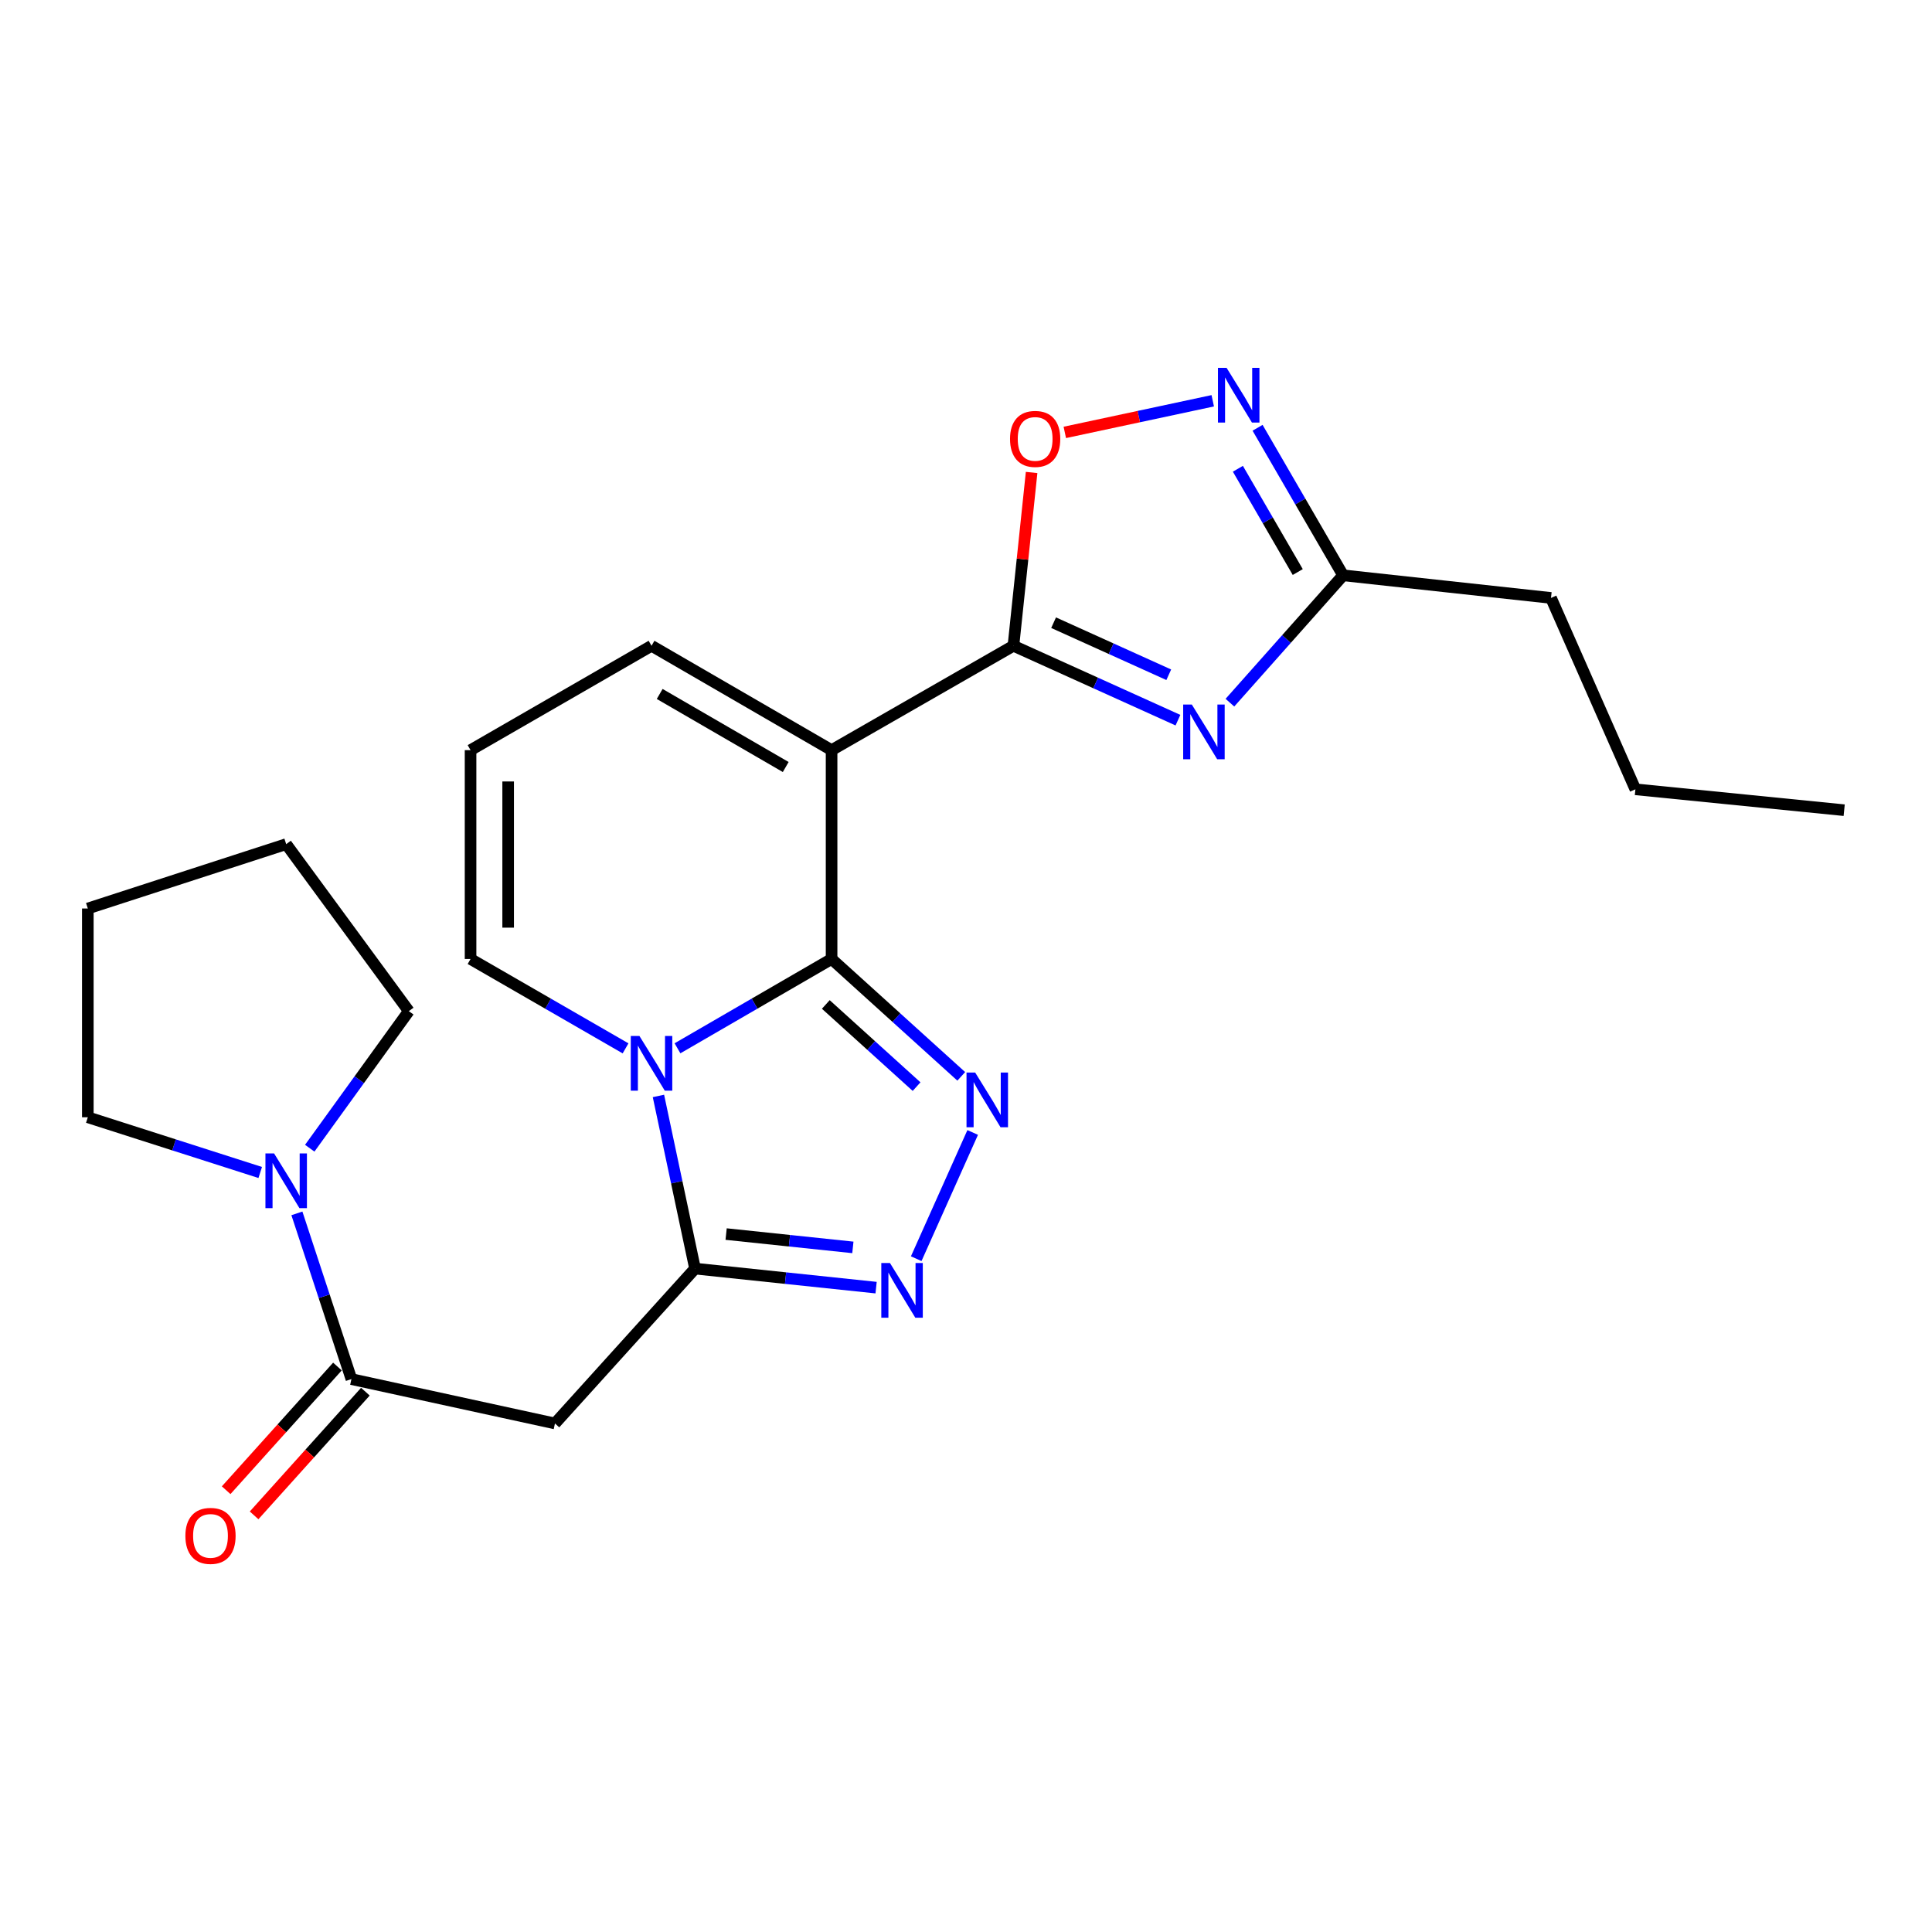 <?xml version='1.0' encoding='iso-8859-1'?>
<svg version='1.1' baseProfile='full'
              xmlns='http://www.w3.org/2000/svg'
                      xmlns:rdkit='http://www.rdkit.org/xml'
                      xmlns:xlink='http://www.w3.org/1999/xlink'
                  xml:space='preserve'
width='1000px' height='1000px' viewBox='0 0 1000 1000'>
<!-- END OF HEADER -->
<rect style='opacity:1.0;fill:#FFFFFF;stroke:none' width='1000' height='1000' x='0' y='0'> </rect>
<path class='bond-0' d='M 430.426,496.365 L 390.545,519.481' style='fill:none;fill-rule:evenodd;stroke:#000000;stroke-width:6px;stroke-linecap:butt;stroke-linejoin:miter;stroke-opacity:1' />
<path class='bond-0' d='M 390.545,519.481 L 350.664,542.598' style='fill:none;fill-rule:evenodd;stroke:#0000FF;stroke-width:6px;stroke-linecap:butt;stroke-linejoin:miter;stroke-opacity:1' />
<path class='bond-1' d='M 430.426,496.365 L 430.426,388.275' style='fill:none;fill-rule:evenodd;stroke:#000000;stroke-width:6px;stroke-linecap:butt;stroke-linejoin:miter;stroke-opacity:1' />
<path class='bond-4' d='M 430.426,496.365 L 463.987,526.743' style='fill:none;fill-rule:evenodd;stroke:#000000;stroke-width:6px;stroke-linecap:butt;stroke-linejoin:miter;stroke-opacity:1' />
<path class='bond-4' d='M 463.987,526.743 L 497.548,557.121' style='fill:none;fill-rule:evenodd;stroke:#0000FF;stroke-width:6px;stroke-linecap:butt;stroke-linejoin:miter;stroke-opacity:1' />
<path class='bond-4' d='M 427.436,519.905 L 450.929,541.169' style='fill:none;fill-rule:evenodd;stroke:#000000;stroke-width:6px;stroke-linecap:butt;stroke-linejoin:miter;stroke-opacity:1' />
<path class='bond-4' d='M 450.929,541.169 L 474.421,562.434' style='fill:none;fill-rule:evenodd;stroke:#0000FF;stroke-width:6px;stroke-linecap:butt;stroke-linejoin:miter;stroke-opacity:1' />
<path class='bond-3' d='M 340.808,567.259 L 350.279,611.942' style='fill:none;fill-rule:evenodd;stroke:#0000FF;stroke-width:6px;stroke-linecap:butt;stroke-linejoin:miter;stroke-opacity:1' />
<path class='bond-3' d='M 350.279,611.942 L 359.749,656.626' style='fill:none;fill-rule:evenodd;stroke:#000000;stroke-width:6px;stroke-linecap:butt;stroke-linejoin:miter;stroke-opacity:1' />
<path class='bond-13' d='M 323.788,542.631 L 283.675,519.498' style='fill:none;fill-rule:evenodd;stroke:#0000FF;stroke-width:6px;stroke-linecap:butt;stroke-linejoin:miter;stroke-opacity:1' />
<path class='bond-13' d='M 283.675,519.498 L 243.561,496.365' style='fill:none;fill-rule:evenodd;stroke:#000000;stroke-width:6px;stroke-linecap:butt;stroke-linejoin:miter;stroke-opacity:1' />
<path class='bond-2' d='M 430.426,388.275 L 524.55,334.256' style='fill:none;fill-rule:evenodd;stroke:#000000;stroke-width:6px;stroke-linecap:butt;stroke-linejoin:miter;stroke-opacity:1' />
<path class='bond-14' d='M 430.426,388.275 L 337.231,334.256' style='fill:none;fill-rule:evenodd;stroke:#000000;stroke-width:6px;stroke-linecap:butt;stroke-linejoin:miter;stroke-opacity:1' />
<path class='bond-14' d='M 406.689,397.007 L 341.453,359.194' style='fill:none;fill-rule:evenodd;stroke:#000000;stroke-width:6px;stroke-linecap:butt;stroke-linejoin:miter;stroke-opacity:1' />
<path class='bond-5' d='M 524.55,334.256 L 567.127,353.507' style='fill:none;fill-rule:evenodd;stroke:#000000;stroke-width:6px;stroke-linecap:butt;stroke-linejoin:miter;stroke-opacity:1' />
<path class='bond-5' d='M 567.127,353.507 L 609.704,372.758' style='fill:none;fill-rule:evenodd;stroke:#0000FF;stroke-width:6px;stroke-linecap:butt;stroke-linejoin:miter;stroke-opacity:1' />
<path class='bond-5' d='M 545.34,322.301 L 575.144,335.777' style='fill:none;fill-rule:evenodd;stroke:#000000;stroke-width:6px;stroke-linecap:butt;stroke-linejoin:miter;stroke-opacity:1' />
<path class='bond-5' d='M 575.144,335.777 L 604.948,349.253' style='fill:none;fill-rule:evenodd;stroke:#0000FF;stroke-width:6px;stroke-linecap:butt;stroke-linejoin:miter;stroke-opacity:1' />
<path class='bond-10' d='M 524.55,334.256 L 529.256,289.403' style='fill:none;fill-rule:evenodd;stroke:#000000;stroke-width:6px;stroke-linecap:butt;stroke-linejoin:miter;stroke-opacity:1' />
<path class='bond-10' d='M 529.256,289.403 L 533.961,244.549' style='fill:none;fill-rule:evenodd;stroke:#FF0000;stroke-width:6px;stroke-linecap:butt;stroke-linejoin:miter;stroke-opacity:1' />
<path class='bond-7' d='M 359.749,656.626 L 287.245,736.783' style='fill:none;fill-rule:evenodd;stroke:#000000;stroke-width:6px;stroke-linecap:butt;stroke-linejoin:miter;stroke-opacity:1' />
<path class='bond-24' d='M 359.749,656.626 L 406.607,661.552' style='fill:none;fill-rule:evenodd;stroke:#000000;stroke-width:6px;stroke-linecap:butt;stroke-linejoin:miter;stroke-opacity:1' />
<path class='bond-24' d='M 406.607,661.552 L 453.466,666.478' style='fill:none;fill-rule:evenodd;stroke:#0000FF;stroke-width:6px;stroke-linecap:butt;stroke-linejoin:miter;stroke-opacity:1' />
<path class='bond-24' d='M 375.841,638.752 L 408.642,642.2' style='fill:none;fill-rule:evenodd;stroke:#000000;stroke-width:6px;stroke-linecap:butt;stroke-linejoin:miter;stroke-opacity:1' />
<path class='bond-24' d='M 408.642,642.2 L 441.443,645.648' style='fill:none;fill-rule:evenodd;stroke:#0000FF;stroke-width:6px;stroke-linecap:butt;stroke-linejoin:miter;stroke-opacity:1' />
<path class='bond-6' d='M 503.462,586.162 L 474.235,651.492' style='fill:none;fill-rule:evenodd;stroke:#0000FF;stroke-width:6px;stroke-linecap:butt;stroke-linejoin:miter;stroke-opacity:1' />
<path class='bond-11' d='M 636.6,363.703 L 665.894,330.743' style='fill:none;fill-rule:evenodd;stroke:#0000FF;stroke-width:6px;stroke-linecap:butt;stroke-linejoin:miter;stroke-opacity:1' />
<path class='bond-11' d='M 665.894,330.743 L 695.188,297.783' style='fill:none;fill-rule:evenodd;stroke:#000000;stroke-width:6px;stroke-linecap:butt;stroke-linejoin:miter;stroke-opacity:1' />
<path class='bond-8' d='M 287.245,736.783 L 181.89,713.822' style='fill:none;fill-rule:evenodd;stroke:#000000;stroke-width:6px;stroke-linecap:butt;stroke-linejoin:miter;stroke-opacity:1' />
<path class='bond-12' d='M 181.89,713.822 L 167.782,670.932' style='fill:none;fill-rule:evenodd;stroke:#000000;stroke-width:6px;stroke-linecap:butt;stroke-linejoin:miter;stroke-opacity:1' />
<path class='bond-12' d='M 167.782,670.932 L 153.675,628.041' style='fill:none;fill-rule:evenodd;stroke:#0000FF;stroke-width:6px;stroke-linecap:butt;stroke-linejoin:miter;stroke-opacity:1' />
<path class='bond-16' d='M 174.657,707.315 L 145.857,739.325' style='fill:none;fill-rule:evenodd;stroke:#000000;stroke-width:6px;stroke-linecap:butt;stroke-linejoin:miter;stroke-opacity:1' />
<path class='bond-16' d='M 145.857,739.325 L 117.058,771.334' style='fill:none;fill-rule:evenodd;stroke:#FF0000;stroke-width:6px;stroke-linecap:butt;stroke-linejoin:miter;stroke-opacity:1' />
<path class='bond-16' d='M 189.122,720.33 L 160.322,752.339' style='fill:none;fill-rule:evenodd;stroke:#000000;stroke-width:6px;stroke-linecap:butt;stroke-linejoin:miter;stroke-opacity:1' />
<path class='bond-16' d='M 160.322,752.339 L 131.523,784.349' style='fill:none;fill-rule:evenodd;stroke:#FF0000;stroke-width:6px;stroke-linecap:butt;stroke-linejoin:miter;stroke-opacity:1' />
<path class='bond-9' d='M 627.715,207.439 L 589.429,215.626' style='fill:none;fill-rule:evenodd;stroke:#0000FF;stroke-width:6px;stroke-linecap:butt;stroke-linejoin:miter;stroke-opacity:1' />
<path class='bond-9' d='M 589.429,215.626 L 551.142,223.813' style='fill:none;fill-rule:evenodd;stroke:#FF0000;stroke-width:6px;stroke-linecap:butt;stroke-linejoin:miter;stroke-opacity:1' />
<path class='bond-26' d='M 650.919,221.42 L 673.053,259.602' style='fill:none;fill-rule:evenodd;stroke:#0000FF;stroke-width:6px;stroke-linecap:butt;stroke-linejoin:miter;stroke-opacity:1' />
<path class='bond-26' d='M 673.053,259.602 L 695.188,297.783' style='fill:none;fill-rule:evenodd;stroke:#000000;stroke-width:6px;stroke-linecap:butt;stroke-linejoin:miter;stroke-opacity:1' />
<path class='bond-26' d='M 640.725,242.634 L 656.219,269.361' style='fill:none;fill-rule:evenodd;stroke:#0000FF;stroke-width:6px;stroke-linecap:butt;stroke-linejoin:miter;stroke-opacity:1' />
<path class='bond-26' d='M 656.219,269.361 L 671.714,296.088' style='fill:none;fill-rule:evenodd;stroke:#000000;stroke-width:6px;stroke-linecap:butt;stroke-linejoin:miter;stroke-opacity:1' />
<path class='bond-19' d='M 695.188,297.783 L 802.792,309.49' style='fill:none;fill-rule:evenodd;stroke:#000000;stroke-width:6px;stroke-linecap:butt;stroke-linejoin:miter;stroke-opacity:1' />
<path class='bond-17' d='M 134.694,606.877 L 90.074,592.586' style='fill:none;fill-rule:evenodd;stroke:#0000FF;stroke-width:6px;stroke-linecap:butt;stroke-linejoin:miter;stroke-opacity:1' />
<path class='bond-17' d='M 90.074,592.586 L 45.455,578.295' style='fill:none;fill-rule:evenodd;stroke:#000000;stroke-width:6px;stroke-linecap:butt;stroke-linejoin:miter;stroke-opacity:1' />
<path class='bond-18' d='M 160.322,594.311 L 185.964,558.835' style='fill:none;fill-rule:evenodd;stroke:#0000FF;stroke-width:6px;stroke-linecap:butt;stroke-linejoin:miter;stroke-opacity:1' />
<path class='bond-18' d='M 185.964,558.835 L 211.607,523.358' style='fill:none;fill-rule:evenodd;stroke:#000000;stroke-width:6px;stroke-linecap:butt;stroke-linejoin:miter;stroke-opacity:1' />
<path class='bond-25' d='M 243.561,496.365 L 243.561,388.275' style='fill:none;fill-rule:evenodd;stroke:#000000;stroke-width:6px;stroke-linecap:butt;stroke-linejoin:miter;stroke-opacity:1' />
<path class='bond-25' d='M 263.02,480.152 L 263.02,404.488' style='fill:none;fill-rule:evenodd;stroke:#000000;stroke-width:6px;stroke-linecap:butt;stroke-linejoin:miter;stroke-opacity:1' />
<path class='bond-15' d='M 337.231,334.256 L 243.561,388.275' style='fill:none;fill-rule:evenodd;stroke:#000000;stroke-width:6px;stroke-linecap:butt;stroke-linejoin:miter;stroke-opacity:1' />
<path class='bond-22' d='M 45.455,578.295 L 45.455,470.237' style='fill:none;fill-rule:evenodd;stroke:#000000;stroke-width:6px;stroke-linecap:butt;stroke-linejoin:miter;stroke-opacity:1' />
<path class='bond-21' d='M 211.607,523.358 L 148.129,436.92' style='fill:none;fill-rule:evenodd;stroke:#000000;stroke-width:6px;stroke-linecap:butt;stroke-linejoin:miter;stroke-opacity:1' />
<path class='bond-20' d='M 802.792,309.49 L 846.476,408.544' style='fill:none;fill-rule:evenodd;stroke:#000000;stroke-width:6px;stroke-linecap:butt;stroke-linejoin:miter;stroke-opacity:1' />
<path class='bond-23' d='M 846.476,408.544 L 954.545,419.354' style='fill:none;fill-rule:evenodd;stroke:#000000;stroke-width:6px;stroke-linecap:butt;stroke-linejoin:miter;stroke-opacity:1' />
<path class='bond-27' d='M 148.129,436.92 L 45.455,470.237' style='fill:none;fill-rule:evenodd;stroke:#000000;stroke-width:6px;stroke-linecap:butt;stroke-linejoin:miter;stroke-opacity:1' />
<path  class='atom-1' d='M 330.971 536.224
L 340.251 551.224
Q 341.171 552.704, 342.651 555.384
Q 344.131 558.064, 344.211 558.224
L 344.211 536.224
L 347.971 536.224
L 347.971 564.544
L 344.091 564.544
L 334.131 548.144
Q 332.971 546.224, 331.731 544.024
Q 330.531 541.824, 330.171 541.144
L 330.171 564.544
L 326.491 564.544
L 326.491 536.224
L 330.971 536.224
' fill='#0000FF'/>
<path  class='atom-5' d='M 504.745 555.141
L 514.025 570.141
Q 514.945 571.621, 516.425 574.301
Q 517.905 576.981, 517.985 577.141
L 517.985 555.141
L 521.745 555.141
L 521.745 583.461
L 517.865 583.461
L 507.905 567.061
Q 506.745 565.141, 505.505 562.941
Q 504.305 560.741, 503.945 560.061
L 503.945 583.461
L 500.265 583.461
L 500.265 555.141
L 504.745 555.141
' fill='#0000FF'/>
<path  class='atom-6' d='M 616.889 364.677
L 626.169 379.677
Q 627.089 381.157, 628.569 383.837
Q 630.049 386.517, 630.129 386.677
L 630.129 364.677
L 633.889 364.677
L 633.889 392.997
L 630.009 392.997
L 620.049 376.597
Q 618.889 374.677, 617.649 372.477
Q 616.449 370.277, 616.089 369.597
L 616.089 392.997
L 612.409 392.997
L 612.409 364.677
L 616.889 364.677
' fill='#0000FF'/>
<path  class='atom-7' d='M 460.639 653.73
L 469.919 668.73
Q 470.839 670.21, 472.319 672.89
Q 473.799 675.57, 473.879 675.73
L 473.879 653.73
L 477.639 653.73
L 477.639 682.05
L 473.759 682.05
L 463.799 665.65
Q 462.639 663.73, 461.399 661.53
Q 460.199 659.33, 459.839 658.65
L 459.839 682.05
L 456.159 682.05
L 456.159 653.73
L 460.639 653.73
' fill='#0000FF'/>
<path  class='atom-10' d='M 634.888 190.407
L 644.168 205.407
Q 645.088 206.887, 646.568 209.567
Q 648.048 212.247, 648.128 212.407
L 648.128 190.407
L 651.888 190.407
L 651.888 218.727
L 648.008 218.727
L 638.048 202.327
Q 636.888 200.407, 635.648 198.207
Q 634.448 196.007, 634.088 195.327
L 634.088 218.727
L 630.408 218.727
L 630.408 190.407
L 634.888 190.407
' fill='#0000FF'/>
<path  class='atom-11' d='M 522.792 227.175
Q 522.792 220.375, 526.152 216.575
Q 529.512 212.775, 535.792 212.775
Q 542.072 212.775, 545.432 216.575
Q 548.792 220.375, 548.792 227.175
Q 548.792 234.055, 545.392 237.975
Q 541.992 241.855, 535.792 241.855
Q 529.552 241.855, 526.152 237.975
Q 522.792 234.095, 522.792 227.175
M 535.792 238.655
Q 540.112 238.655, 542.432 235.775
Q 544.792 232.855, 544.792 227.175
Q 544.792 221.615, 542.432 218.815
Q 540.112 215.975, 535.792 215.975
Q 531.472 215.975, 529.112 218.775
Q 526.792 221.575, 526.792 227.175
Q 526.792 232.895, 529.112 235.775
Q 531.472 238.655, 535.792 238.655
' fill='#FF0000'/>
<path  class='atom-13' d='M 141.869 597.02
L 151.149 612.02
Q 152.069 613.5, 153.549 616.18
Q 155.029 618.86, 155.109 619.02
L 155.109 597.02
L 158.869 597.02
L 158.869 625.34
L 154.989 625.34
L 145.029 608.94
Q 143.869 607.02, 142.629 604.82
Q 141.429 602.62, 141.069 601.94
L 141.069 625.34
L 137.389 625.34
L 137.389 597.02
L 141.869 597.02
' fill='#0000FF'/>
<path  class='atom-17' d='M 95.953 794.968
Q 95.953 788.168, 99.313 784.368
Q 102.673 780.568, 108.953 780.568
Q 115.233 780.568, 118.593 784.368
Q 121.953 788.168, 121.953 794.968
Q 121.953 801.848, 118.553 805.768
Q 115.153 809.648, 108.953 809.648
Q 102.713 809.648, 99.313 805.768
Q 95.953 801.888, 95.953 794.968
M 108.953 806.448
Q 113.273 806.448, 115.593 803.568
Q 117.953 800.648, 117.953 794.968
Q 117.953 789.408, 115.593 786.608
Q 113.273 783.768, 108.953 783.768
Q 104.633 783.768, 102.273 786.568
Q 99.953 789.368, 99.953 794.968
Q 99.953 800.688, 102.273 803.568
Q 104.633 806.448, 108.953 806.448
' fill='#FF0000'/>
</svg>
